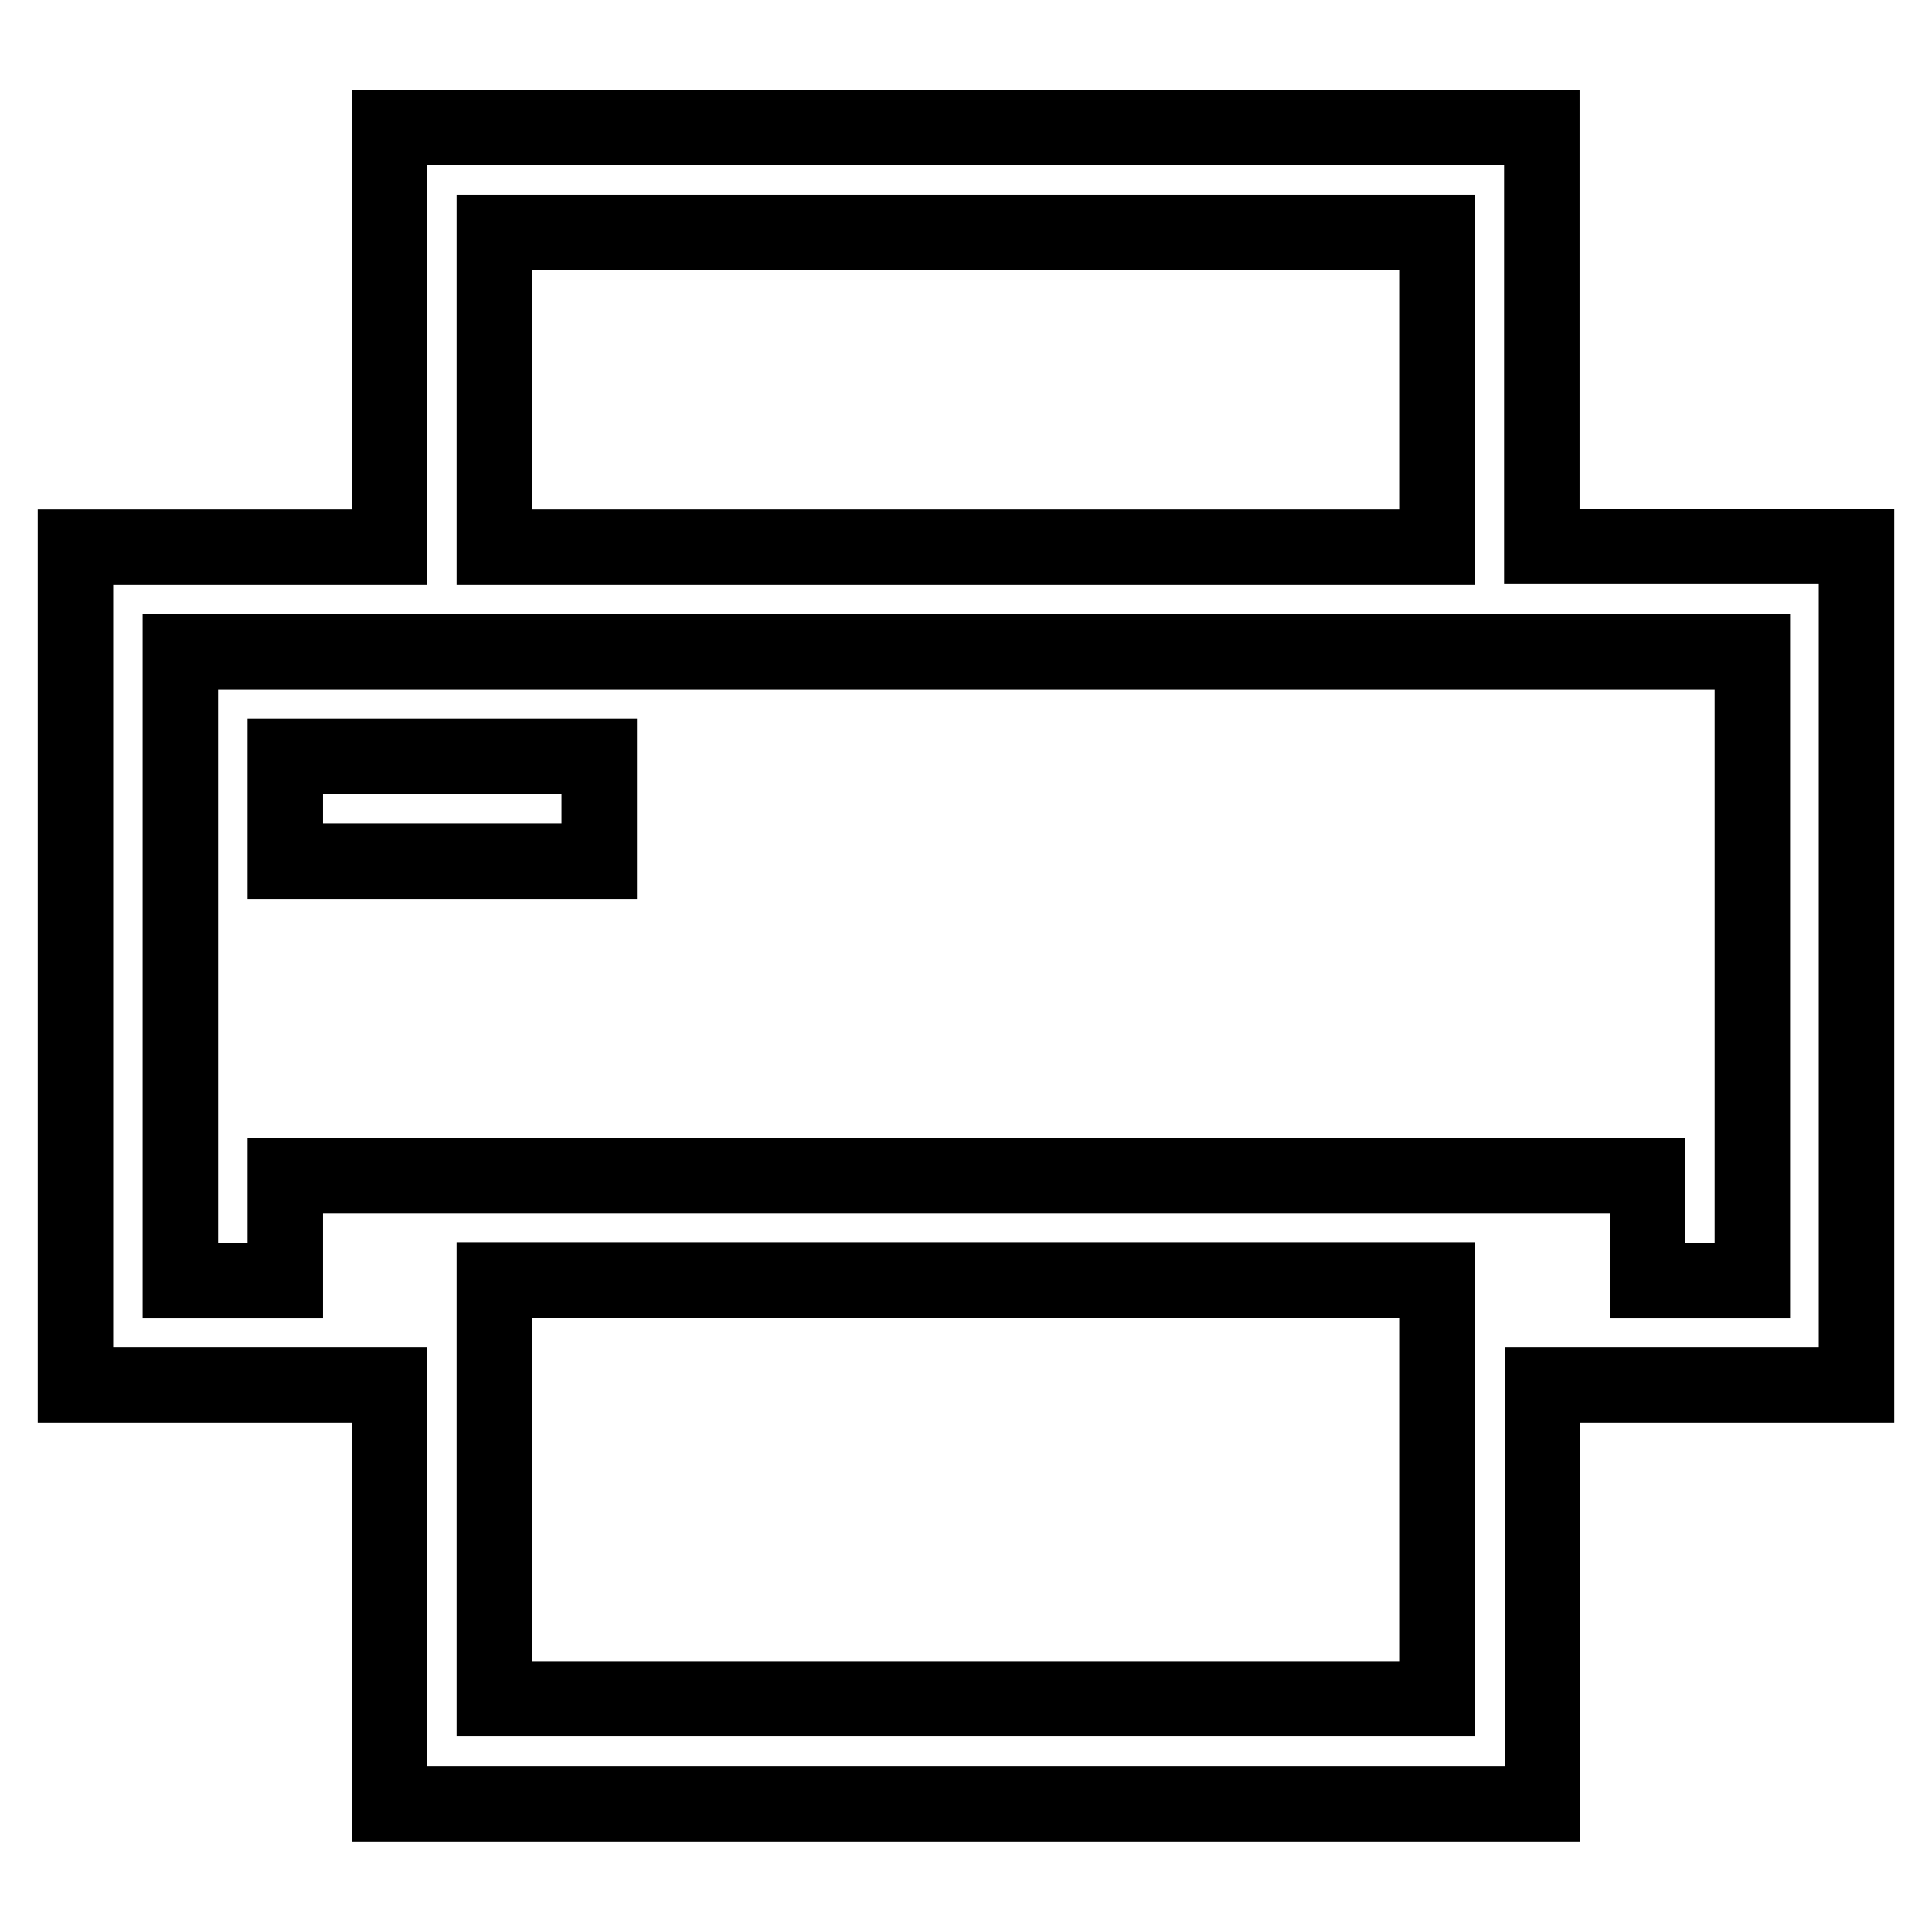 <?xml version="1.0" encoding="utf-8"?>
<!-- Svg Vector Icons : http://www.onlinewebfonts.com/icon -->
<!DOCTYPE svg PUBLIC "-//W3C//DTD SVG 1.1//EN" "http://www.w3.org/Graphics/SVG/1.1/DTD/svg11.dtd">
<svg version="1.1" xmlns="http://www.w3.org/2000/svg" xmlns:xlink="http://www.w3.org/1999/xlink" x="0px" y="0px" viewBox="0 0 256 256" enable-background="new 0 0 256 256" xml:space="preserve">
<g> <path stroke-width="10" fill-opacity="0" stroke="#000000"  d="M65.5,169.6v55.5h124.9v-55.5H65.5z M51.6,183.5H10V72.5h41.6V16.9h152.7v55.5H246v111.1h-41.6v55.5H51.6 V183.5z M65.5,86.4H23.9v83.3h13.9v-13.9h180.5v13.9h13.9V86.4H65.5z M65.5,72.5h124.9V30.8H65.5V72.5L65.5,72.5z M37.8,100.2h41.6 v13.9H37.8V100.2z"/></g>
</svg>